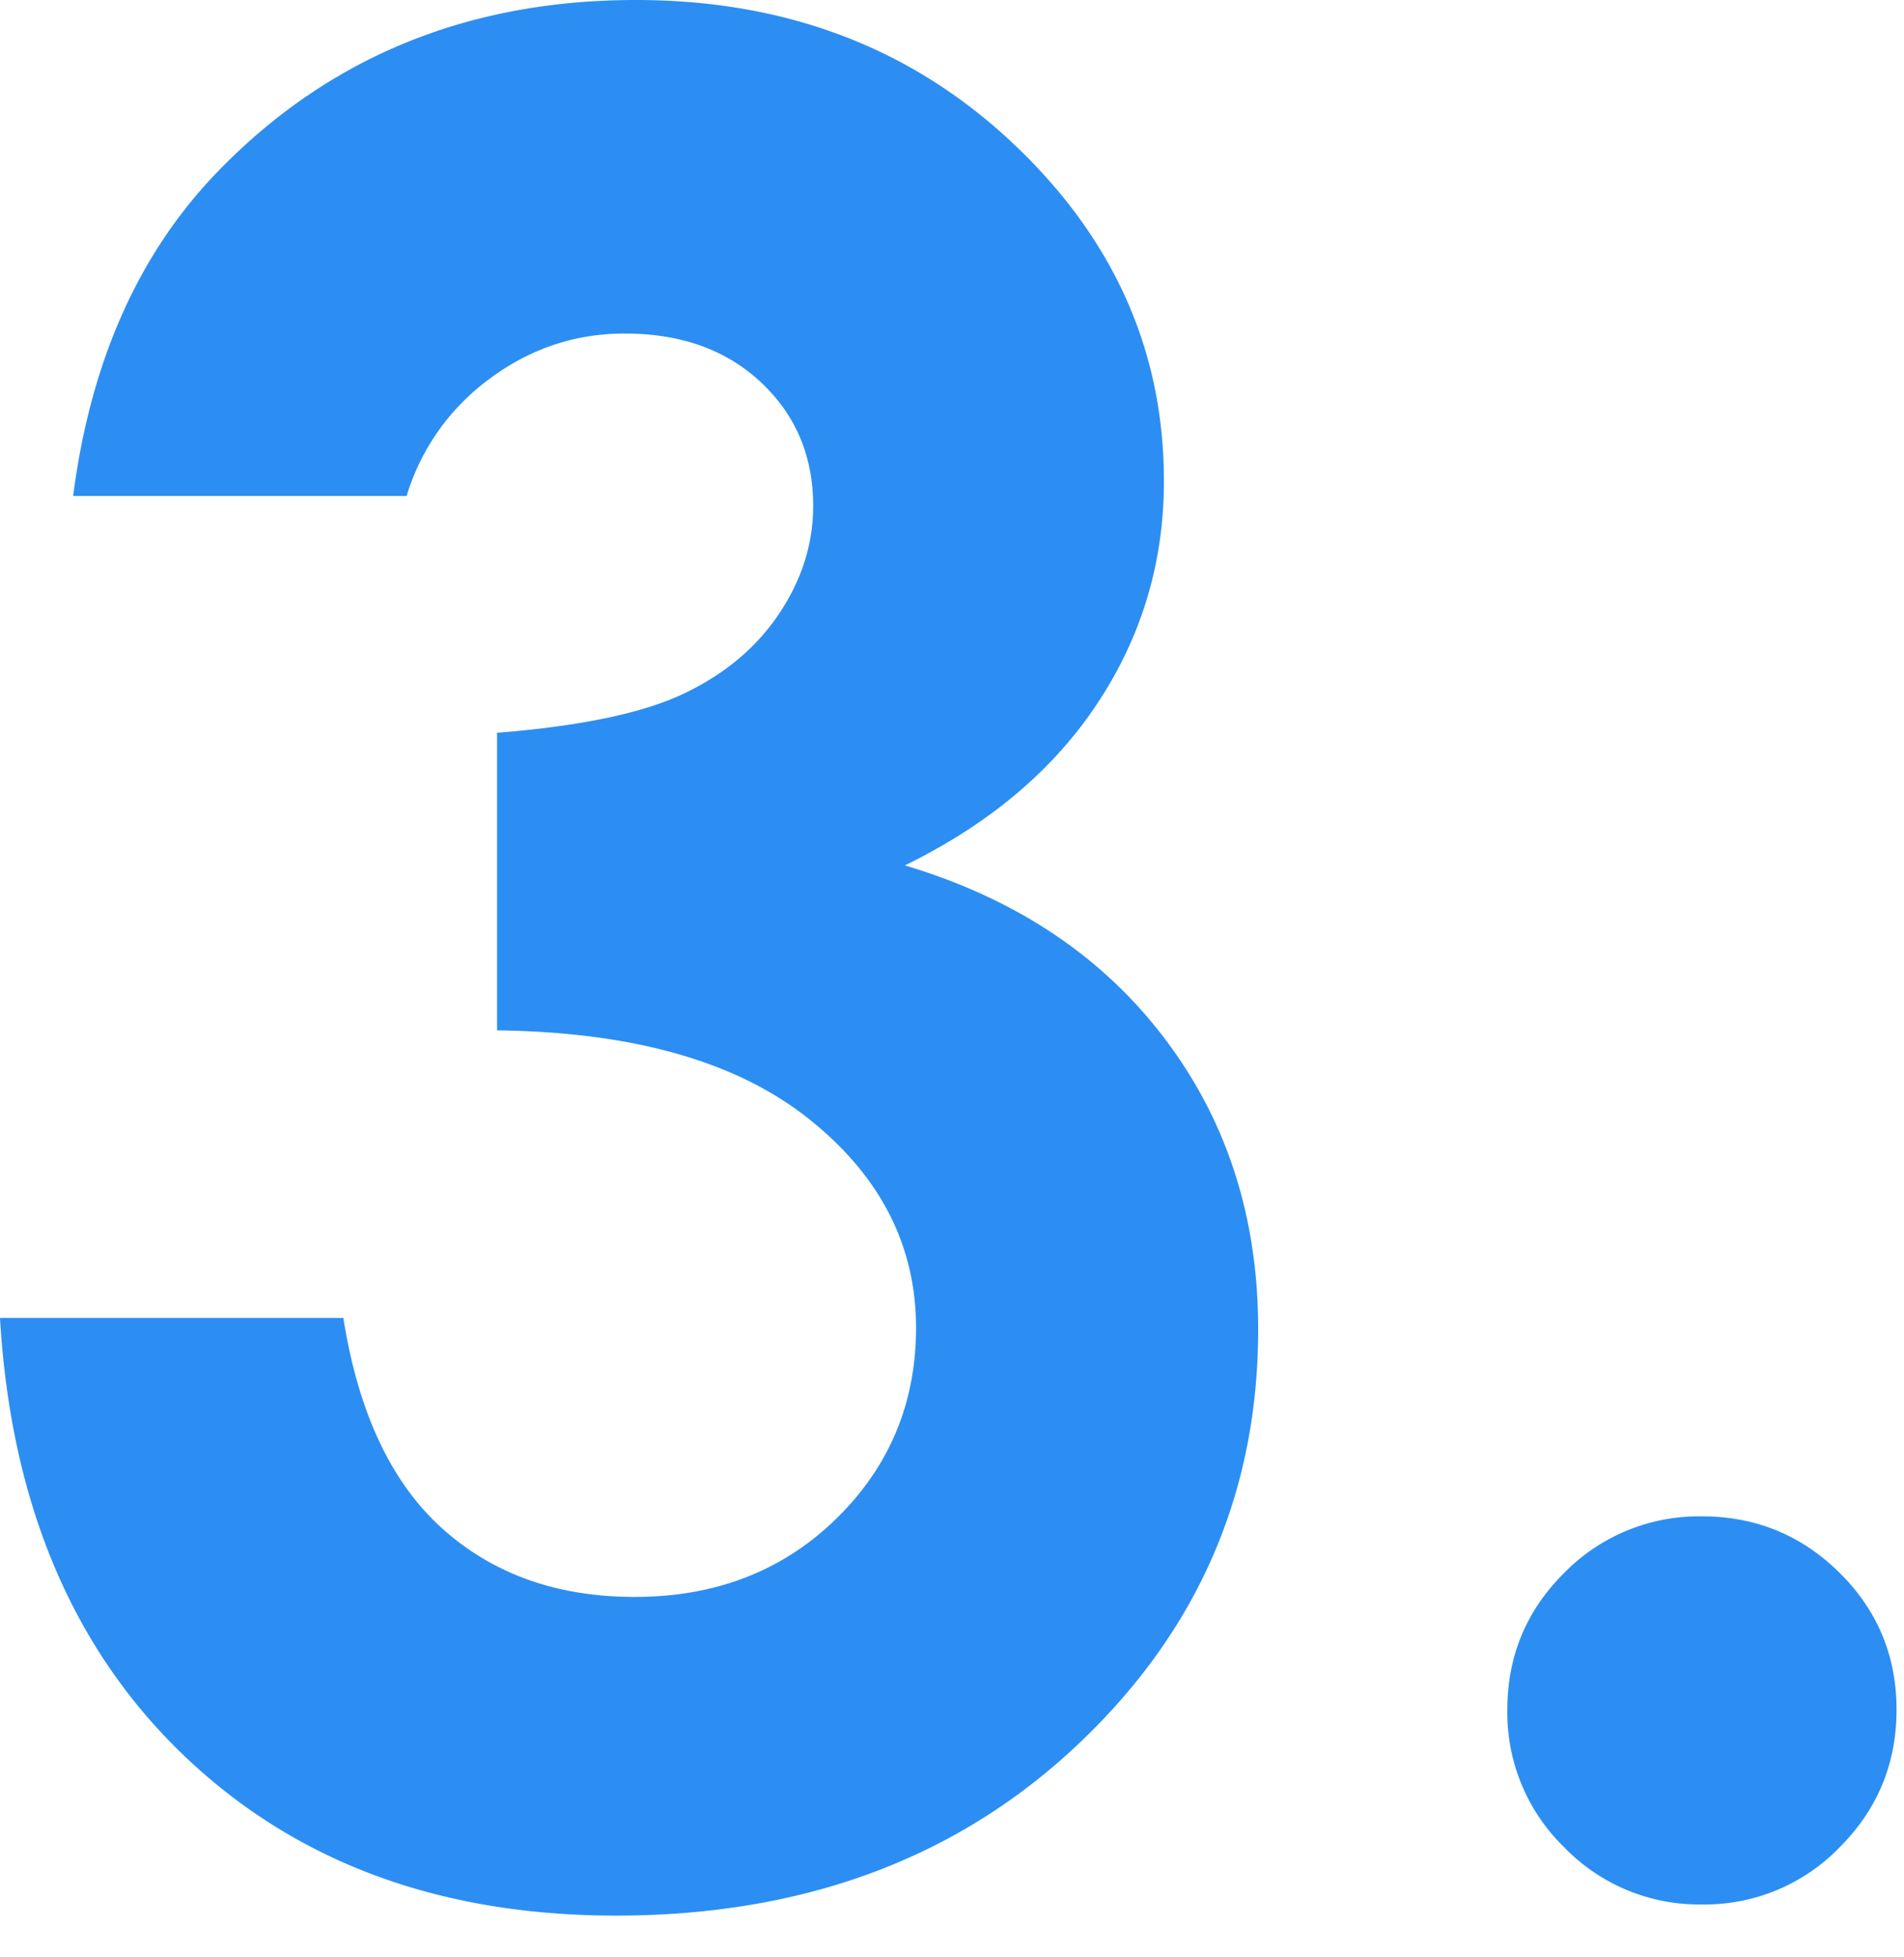 <svg width="36" height="37" viewBox="0 0 36 37" xmlns="http://www.w3.org/2000/svg">
    <g fill="#2C8EF2" fill-rule="nonzero">
        <path d="M7.688 9.375H1.383c.328-2.547 1.242-4.594 2.742-6.14C6.219 1.077 8.852 0 12.023 0c2.829 0 5.2.898 7.114 2.695 1.914 1.797 2.87 3.93 2.87 6.399 0 1.531-.417 2.93-1.253 4.195-.836 1.266-2.05 2.29-3.645 3.07 2.094.625 3.73 1.715 4.91 3.27 1.18 1.555 1.77 3.387 1.77 5.496 0 3.094-1.14 5.715-3.422 7.863-2.281 2.149-5.187 3.223-8.719 3.223-3.343 0-6.07-1.012-8.18-3.035C1.36 31.152.204 28.398 0 24.914h6.492c.281 1.781.903 3.106 1.863 3.973.961.867 2.176 1.3 3.645 1.3 1.531 0 2.8-.492 3.809-1.476 1.007-.984 1.511-2.188 1.511-3.61 0-1.562-.68-2.882-2.039-3.96-1.36-1.078-3.32-1.633-5.883-1.664v-5.625c1.579-.125 2.754-.372 3.528-.739.773-.367 1.375-.87 1.804-1.511.43-.641.645-1.32.645-2.04 0-.937-.328-1.714-.984-2.332-.657-.617-1.516-.925-2.579-.925-.937 0-1.789.285-2.554.855a4.28 4.28 0 0 0-1.57 2.215zM32.18 28.664c1.015 0 1.883.356 2.601 1.066.719.711 1.078 1.575 1.078 2.59 0 1.016-.359 1.883-1.078 2.602A3.545 3.545 0 0 1 32.18 36a3.545 3.545 0 0 1-2.602-1.078A3.545 3.545 0 0 1 28.5 32.32c0-1.015.36-1.879 1.078-2.59a3.565 3.565 0 0 1 2.602-1.066z"/>
    </g>
</svg>
